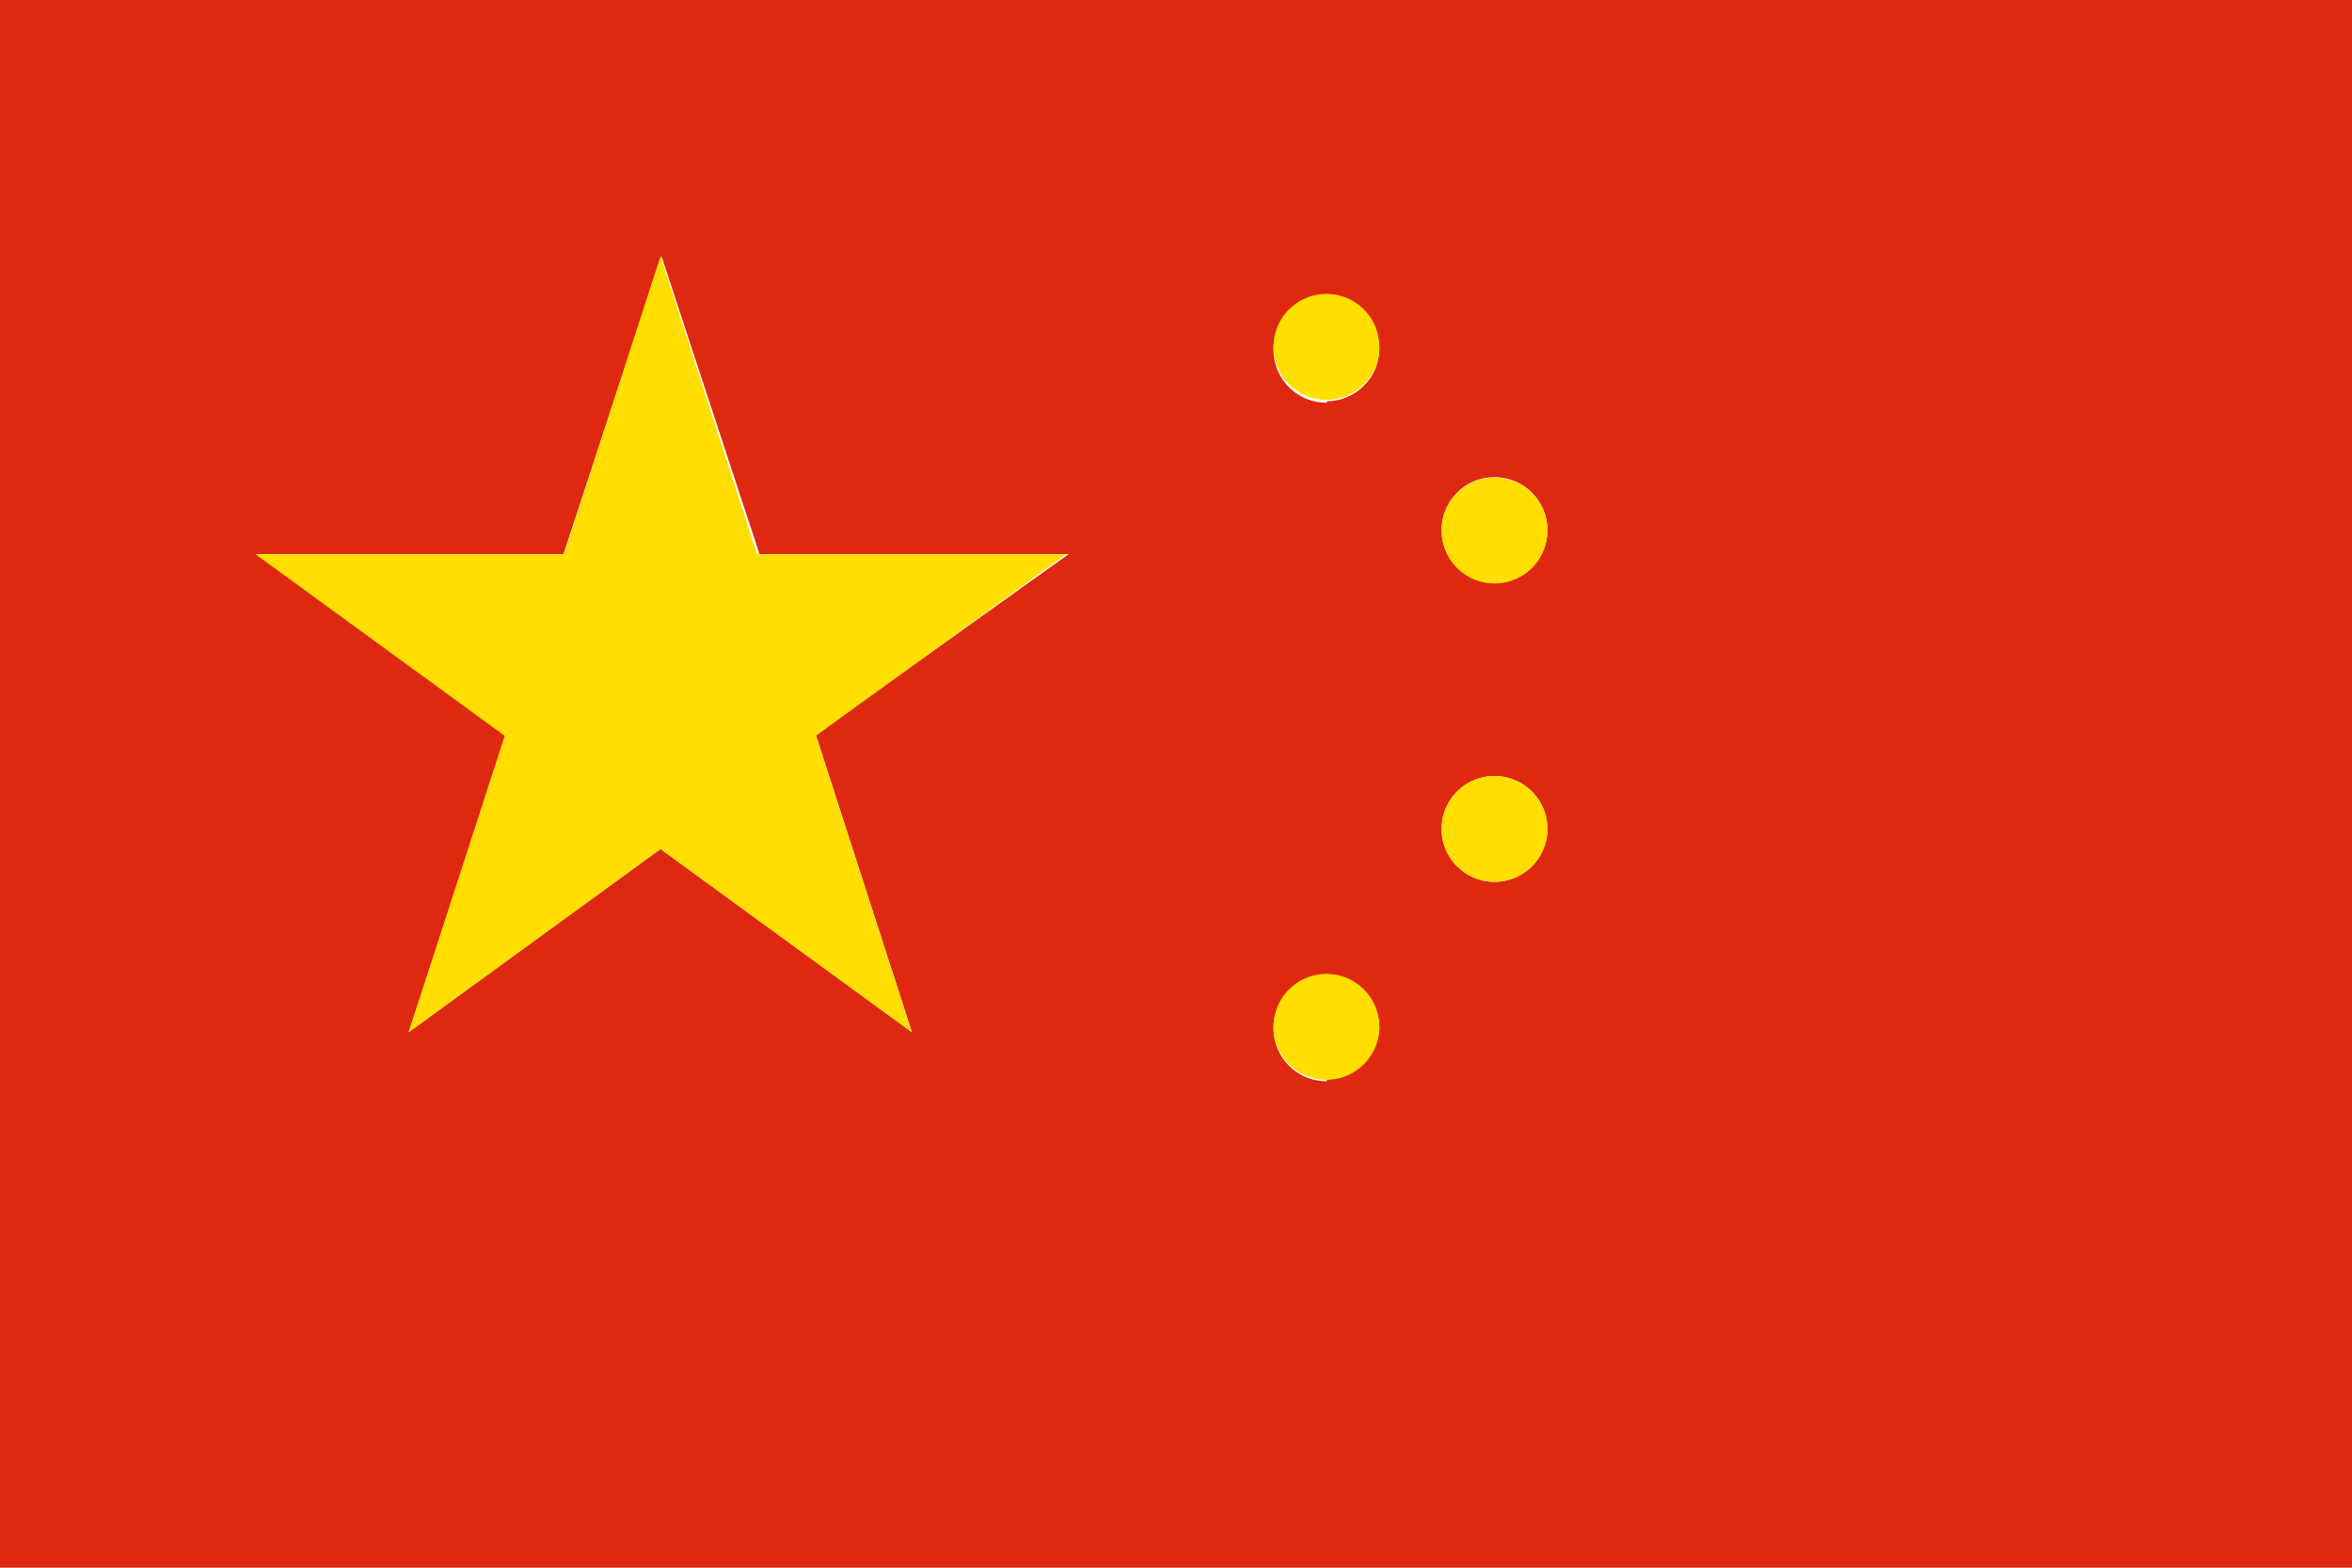 <?xml version="1.0" standalone="no"?><!DOCTYPE svg PUBLIC "-//W3C//DTD SVG 1.1//EN" "http://www.w3.org/Graphics/SVG/1.1/DTD/svg11.dtd"><svg t="1689207474824" class="icon" viewBox="0 0 1536 1024" version="1.1" xmlns="http://www.w3.org/2000/svg" p-id="8171" xmlns:xlink="http://www.w3.org/1999/xlink" width="300" height="200"><path d="M0 0v1024h1536V0H0z m595.52 674.24L431.36 554.56l-164.48 119.68 64-193.92-162.88-118.4H368l64-194.56 64 194.56h201.92L532.8 480l62.72 194.24z m271.04 32a34.56 34.56 0 1 1 34.24-34.24 34.56 34.56 0 0 1-34.24 32v2.24z m0-443.2a34.56 34.56 0 1 1 34.24-34.56 34.56 34.56 0 0 1-34.24 33.6v0.96zM976 576a34.56 34.56 0 1 1 0-69.12 34.56 34.56 0 0 1 0 69.12z m0-195.2a34.56 34.56 0 1 1 0-69.12 34.56 34.56 0 0 1 0 69.12z" fill="#DE2910" p-id="8172"></path><path d="M494.4 361.92l-63.04-194.56-63.04 194.56h-201.6L329.6 480.64l-62.72 193.6 164.48-119.68 164.16 119.68-62.72-193.6 163.52-118.72zM976 312a34.56 34.56 0 1 0 0 69.12 34.56 34.56 0 0 0 0-69.12zM866.56 192a34.56 34.56 0 1 0-0.64 69.12 34.56 34.56 0 0 0 0.64-69.12zM866.56 636.16a34.56 34.56 0 1 0-0.64 69.12 34.56 34.56 0 0 0 0.64-69.12zM976 506.88a34.56 34.56 0 1 0 0 69.12 34.56 34.56 0 0 0 0-69.12z" fill="#FFDE00" p-id="8173"></path></svg>